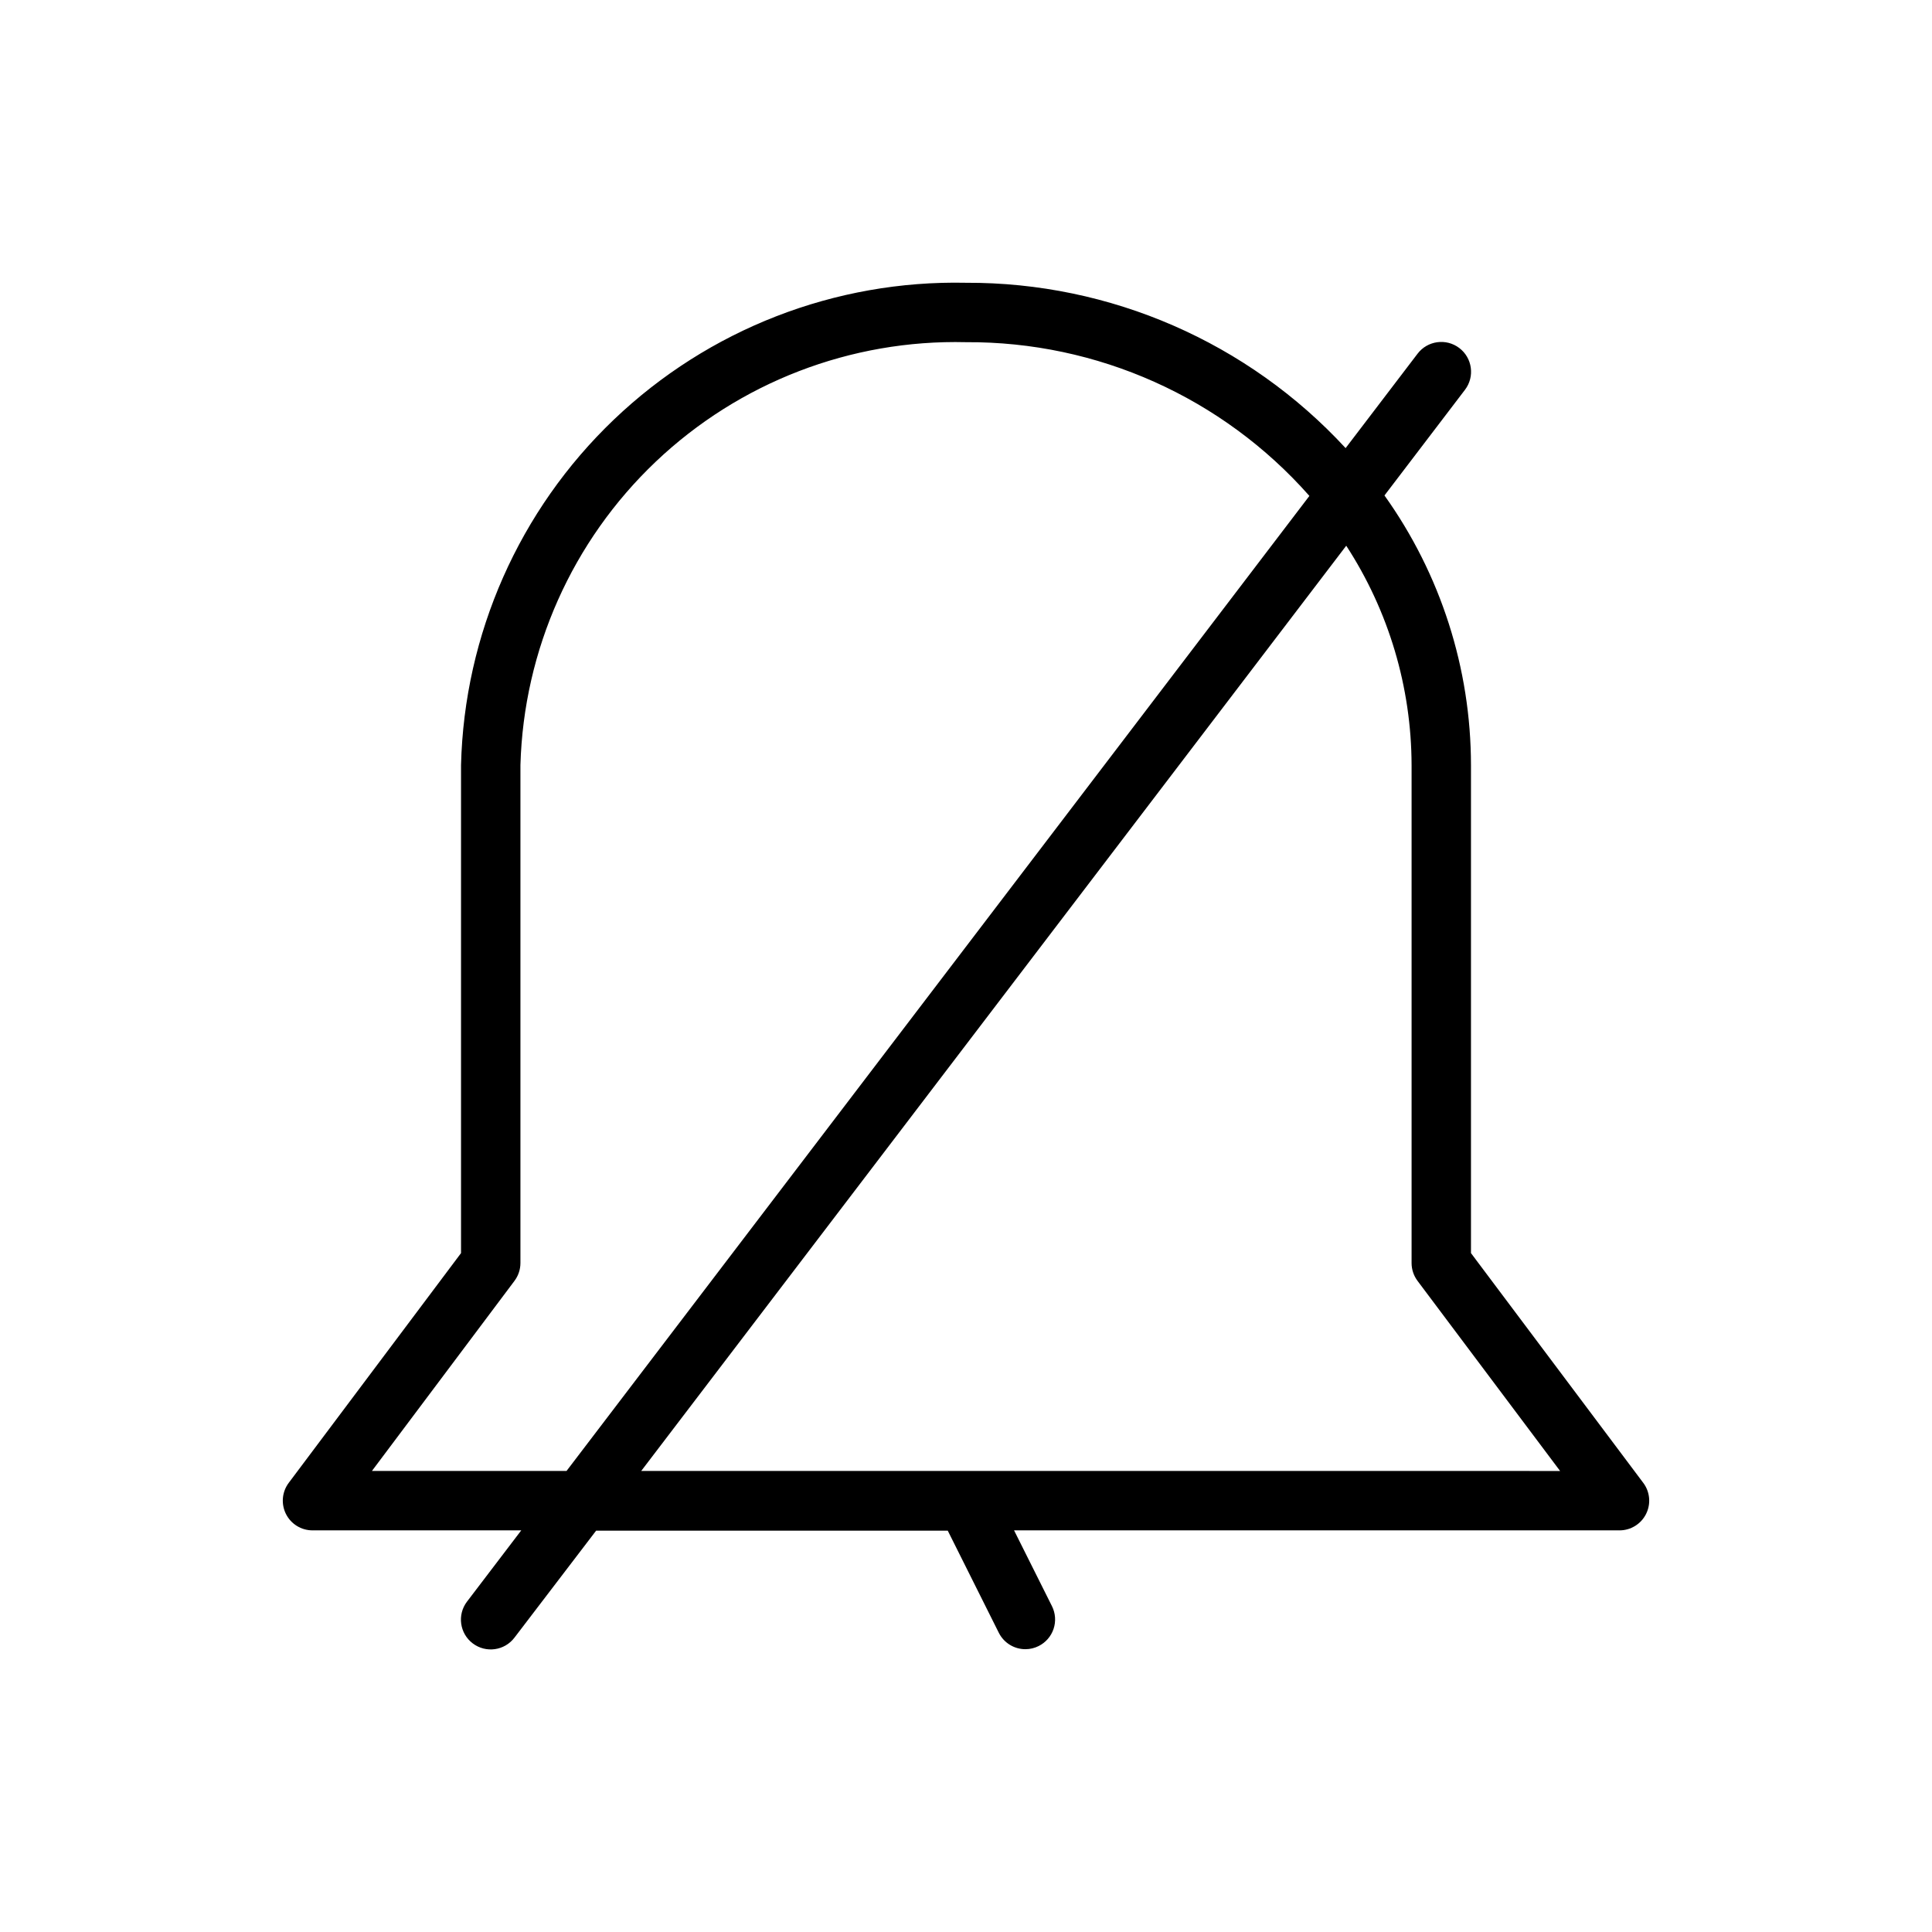 <?xml version="1.0" encoding="UTF-8"?>
<!-- The Best Svg Icon site in the world: iconSvg.co, Visit us! https://iconsvg.co -->
<svg fill="#000000" width="800px" height="800px" version="1.1" viewBox="144 144 512 512" xmlns="http://www.w3.org/2000/svg">
 <path d="m579.48 536.97-45.656-60.883v-129.32c-0.02-25.629-8.035-50.609-22.926-71.465l21.352-28.023c2.629-3.477 1.941-8.43-1.535-11.059-3.481-2.633-8.43-1.945-11.062 1.535l-19.051 25c-25.902-28.07-62.406-43.973-100.6-43.816-34.68-0.734-68.238 12.305-93.324 36.266-25.082 23.957-39.648 56.883-40.5 91.562v129.32l-45.66 60.883c-1.789 2.383-2.074 5.574-0.742 8.242 1.332 2.668 4.059 4.352 7.039 4.352h55.324l-14.387 18.895c-2.633 3.477-1.945 8.43 1.535 11.059 3.477 2.629 8.43 1.945 11.059-1.535l21.633-28.34h93.188l13.57 27.145h0.004c1.348 2.621 4.055 4.269 7.004 4.266 1.219 0 2.422-0.285 3.512-0.836 1.867-0.93 3.289-2.566 3.953-4.551 0.66-1.98 0.508-4.144-0.426-6.012l-10.047-20.09h160.45c2.981 0 5.707-1.684 7.039-4.352 1.336-2.668 1.047-5.859-0.742-8.242zm-336.92-3.148 37.785-50.383c1.023-1.363 1.574-3.019 1.574-4.723v-131.95c0.848-30.504 13.754-59.43 35.887-80.438 22.133-21.008 51.688-32.387 82.195-31.645 34.793-0.203 67.977 14.652 91 40.742l-196.86 258.39zm71.367 0 186.84-245.2c11.258 17.305 17.27 37.496 17.316 58.145v131.95c0 1.703 0.555 3.359 1.574 4.723l37.785 50.383z"/>
</svg>